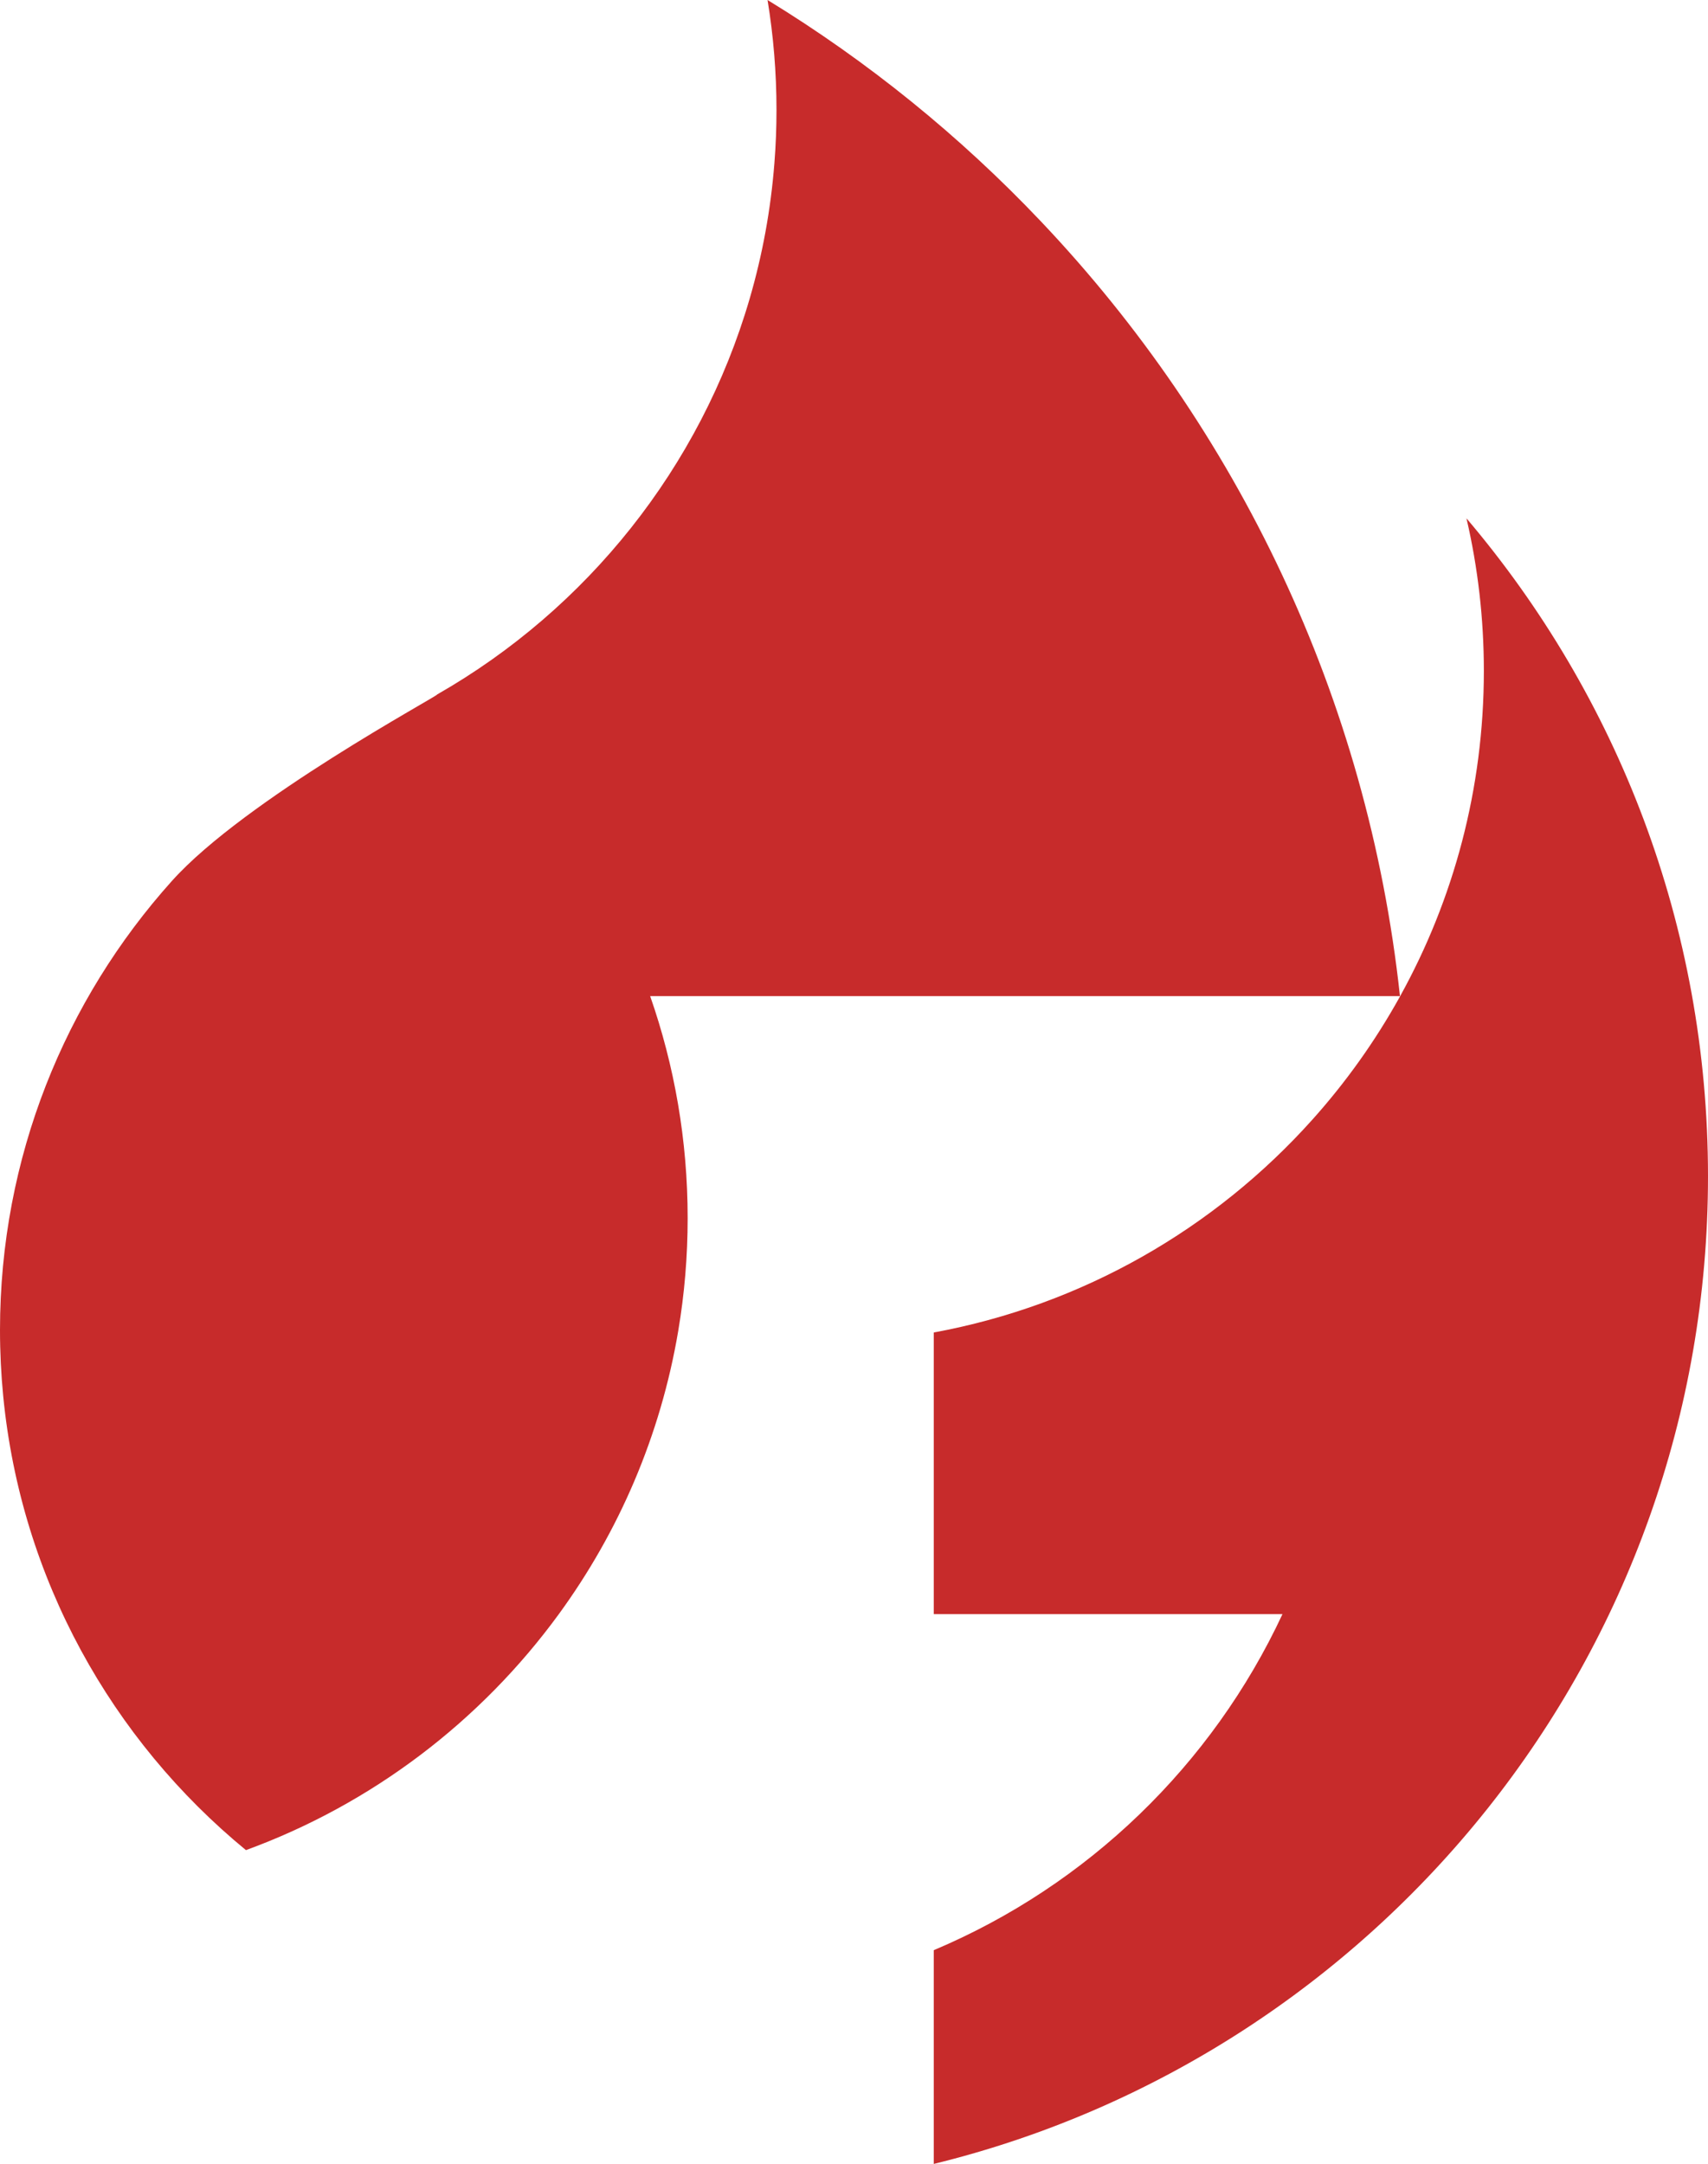 <?xml version="1.0" encoding="UTF-8"?>
<svg id="Icon_6" data-name="Icon 6" xmlns="http://www.w3.org/2000/svg" viewBox="0 0 668.21 846.46">
  <defs>
    <style>
      .cls-1 {
        fill: #c72b2b;
      }
    </style>
  </defs>
  <g id="Background-7" data-name="Background">
    <g>
      <path class="cls-1" d="M573.72,202.76c4.45,19.18,6.8,39.16,6.8,59.69,0,46.14-11.87,89.5-32.74,127.2,0,.04-.04.08-.06.12-9.67,17.46-21.26,33.7-34.5,48.43-38.03,42.36-89.6,72.3-147.91,83.03v110.16h136.43c-27.51,59-76.27,106.1-136.43,131.46v83.61c173.88-42.53,302.9-199.37,302.9-386.34,0-98.16-35.55-188-94.49-257.36Z"/>
      <path class="cls-1" d="M547.7,389.65c-12.65-116.92-63.82-222.29-140.57-303.15-31.58-33.3-67.5-62.43-106.85-86.5,2.3,14.01,3.5,28.39,3.5,43.05,0,6.96-.27,13.86-.81,20.68-1.42,18.32-4.72,36.12-9.71,53.19-19.26,66-63.69,121.27-122.21,154.72.59.47-75.24,41.15-103.75,72.91C25.45,391.14,0,452.74,0,520.29c0,8.74.43,17.37,1.26,25.89,6.97,71.4,42.47,134.42,94.96,177.53,49.43-18.06,91.93-50.53,122.41-92.32,23.46-32.16,39.79-69.83,46.7-110.71.02-.08.03-.16.04-.24,2.41-14.29,3.66-28.97,3.66-43.95,0-30.43-5.17-59.65-14.67-86.84h293.34Z"/>
    </g>
  </g>
</svg>